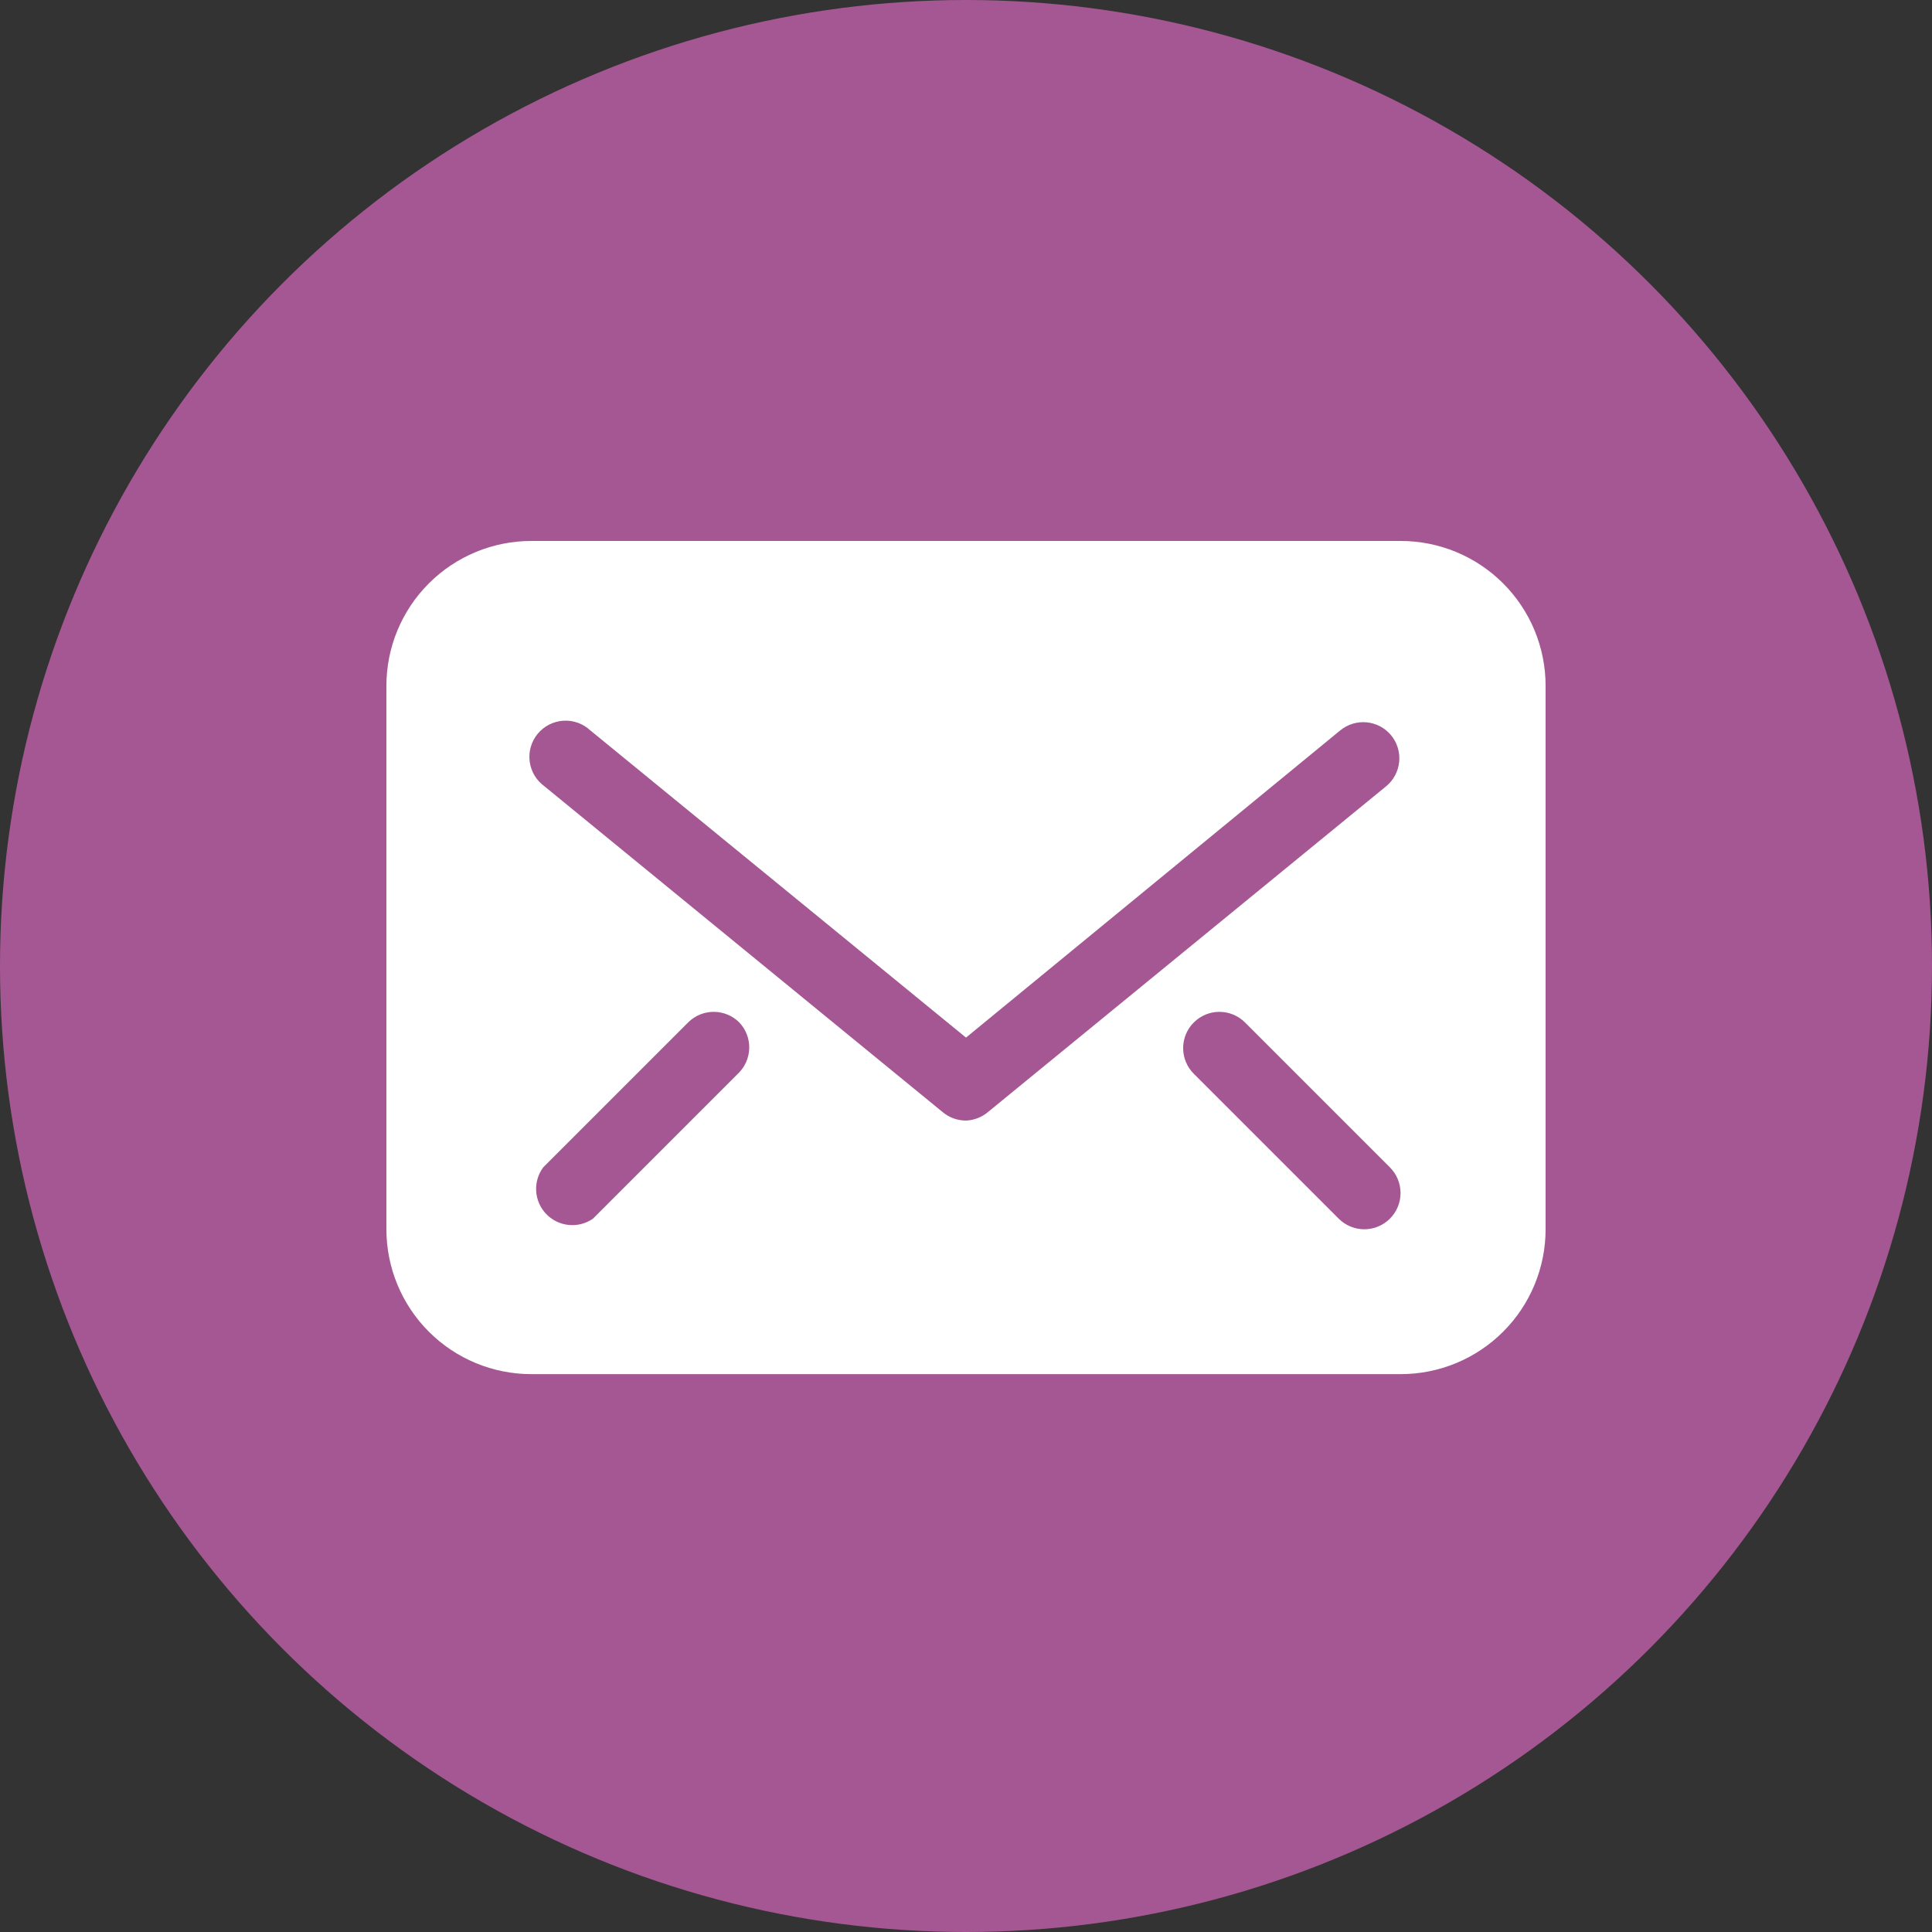 <svg xmlns="http://www.w3.org/2000/svg" width="100" height="100" viewBox="0 0 100 100" fill="none"><rect x="0" y="0" width="100" height="100" fill="#333333" stroke="none"/><circle cx="50" cy="50" r="50" fill="#A55793"></circle><path d="M72.5 28H27.5C25.511 28 23.603 28.79 22.197 30.197C20.79 31.603 20 33.511 20 35.5V63.625C20 65.614 20.79 67.522 22.197 68.928C23.603 70.335 25.511 71.125 27.5 71.125H72.5C74.489 71.125 76.397 70.335 77.803 68.928C79.21 67.522 80 65.614 80 63.625V35.5C80 33.511 79.21 31.603 77.803 30.197C76.397 28.79 74.489 28 72.5 28ZM38.188 55.581L30.688 63.081C30.322 63.333 29.878 63.447 29.436 63.403C28.994 63.359 28.582 63.159 28.274 62.839C27.966 62.52 27.781 62.101 27.752 61.657C27.724 61.214 27.854 60.775 28.119 60.419L35.619 52.919C35.97 52.569 36.445 52.373 36.941 52.373C37.436 52.373 37.911 52.569 38.263 52.919C38.433 53.098 38.567 53.309 38.656 53.54C38.745 53.772 38.787 54.018 38.78 54.266C38.773 54.513 38.717 54.757 38.615 54.983C38.514 55.209 38.368 55.412 38.188 55.581V55.581ZM50 58C49.562 58.001 49.137 57.848 48.8 57.569L28.175 40.694C27.968 40.543 27.793 40.352 27.663 40.132C27.532 39.912 27.448 39.667 27.416 39.413C27.383 39.159 27.403 38.901 27.474 38.655C27.545 38.409 27.666 38.18 27.829 37.983C27.992 37.785 28.194 37.623 28.422 37.507C28.649 37.39 28.899 37.321 29.154 37.305C29.41 37.288 29.666 37.324 29.907 37.41C30.148 37.497 30.369 37.631 30.556 37.806L50 53.706L69.369 37.806C69.559 37.65 69.779 37.532 70.015 37.46C70.251 37.389 70.499 37.364 70.745 37.388C70.991 37.413 71.229 37.486 71.447 37.602C71.664 37.719 71.856 37.877 72.013 38.069C72.323 38.453 72.47 38.944 72.421 39.435C72.372 39.927 72.131 40.379 71.75 40.694L51.125 57.569C50.808 57.832 50.412 57.984 50 58V58ZM71.938 63.081C71.586 63.431 71.111 63.627 70.616 63.627C70.12 63.627 69.645 63.431 69.294 63.081L61.794 55.581C61.618 55.407 61.478 55.2 61.383 54.971C61.288 54.743 61.239 54.498 61.239 54.25C61.239 54.002 61.288 53.757 61.383 53.529C61.478 53.3 61.618 53.093 61.794 52.919C62.145 52.569 62.62 52.373 63.116 52.373C63.611 52.373 64.086 52.569 64.438 52.919L71.938 60.419C72.113 60.593 72.253 60.8 72.348 61.029C72.443 61.257 72.492 61.502 72.492 61.75C72.492 61.998 72.443 62.243 72.348 62.471C72.253 62.7 72.113 62.907 71.938 63.081V63.081Z" fill="white"></path></svg>